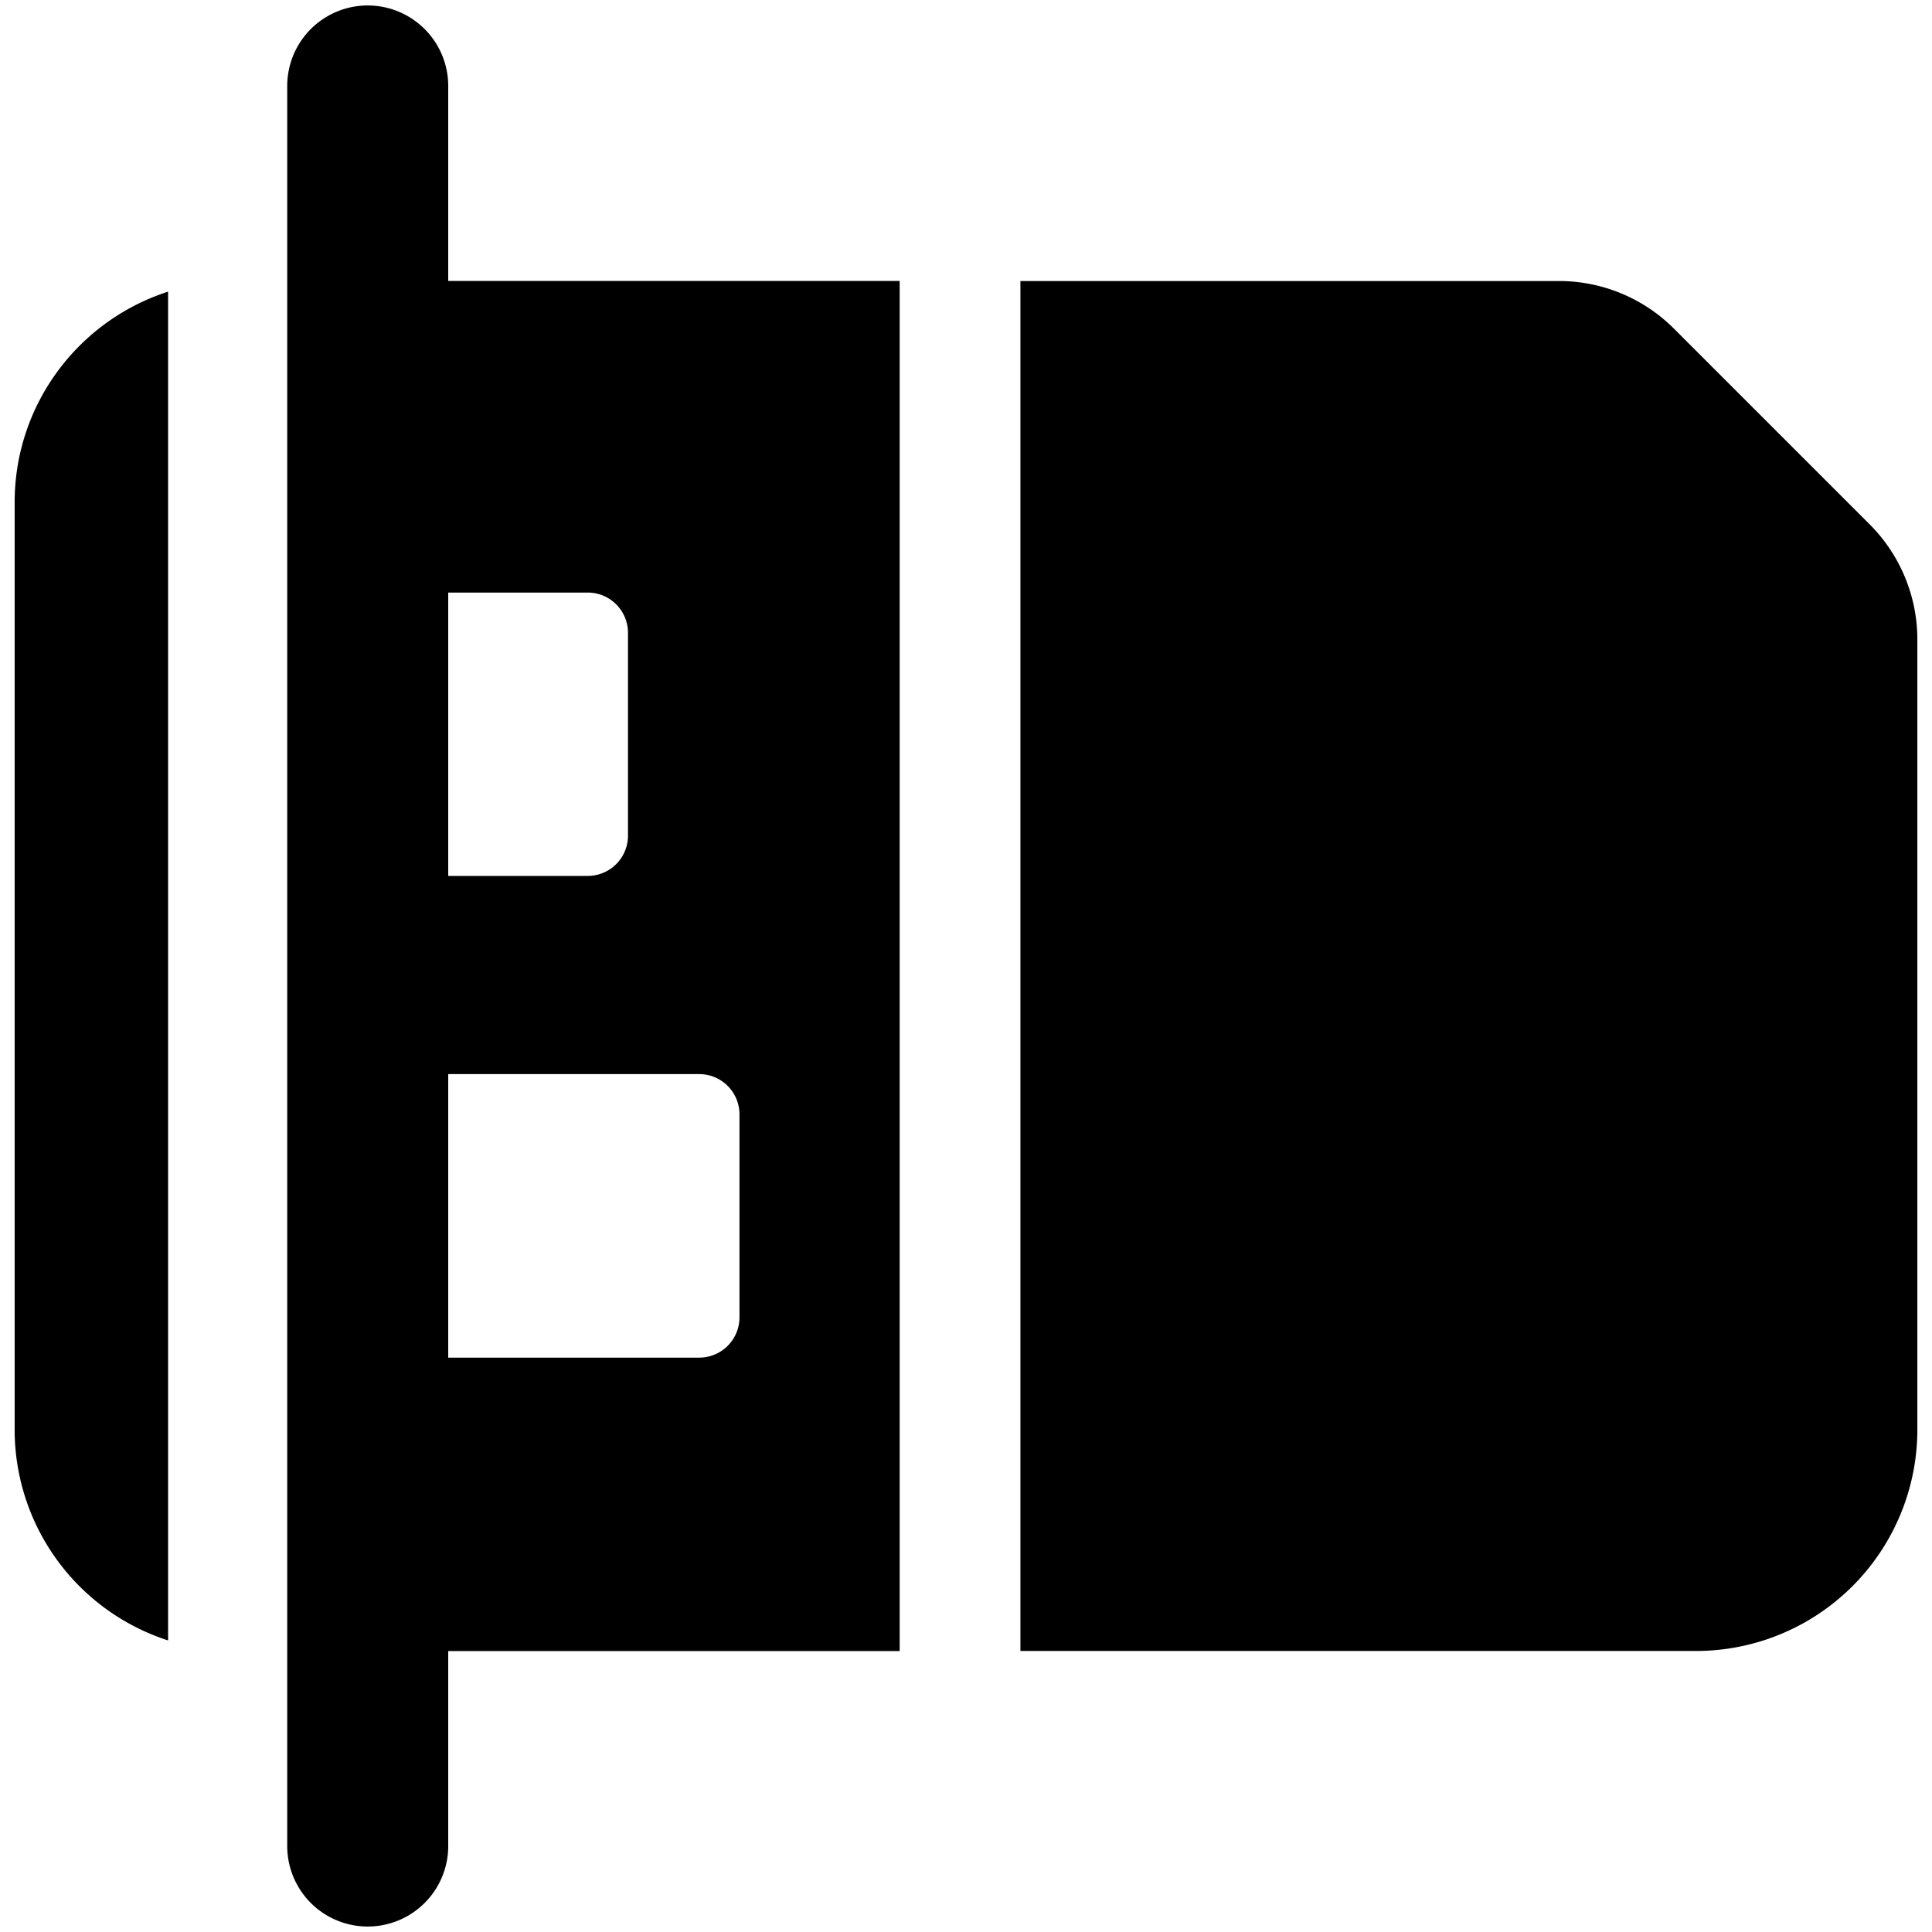 <svg xmlns="http://www.w3.org/2000/svg" fill="none" viewBox="0 0 24 24"><path fill="#000000" fill-rule="evenodd" d="M5.568 1.068a1 1 0 0 0 -2 0l0 21.864a1 1 0 1 0 2 0V20.51h5.608l0 -17.02H5.568V1.069Zm0 6.293v3.52h1.733a0.5 0.5 0 0 0 0.5 -0.5v-2.52a0.5 0.5 0 0 0 -0.5 -0.5H5.568Zm0 5.982v3.522h3.118a0.5 0.5 0 0 0 0.5 -0.5v-2.522a0.5 0.5 0 0 0 -0.5 -0.5H5.568ZM0.182 6.241c0 -1.225 0.8 -2.262 1.906 -2.618l0 16.755a2.751 2.751 0 0 1 -1.906 -2.619V6.241Zm12.494 14.268h8.392a2.75 2.75 0 0 0 2.75 -2.75V7.943c0 -0.535 -0.213 -1.049 -0.591 -1.428l-2.433 -2.433a2.02 2.02 0 0 0 -1.428 -0.591h-6.69l0 17.018Z" clip-rule="evenodd" stroke-width="1"></path></svg>